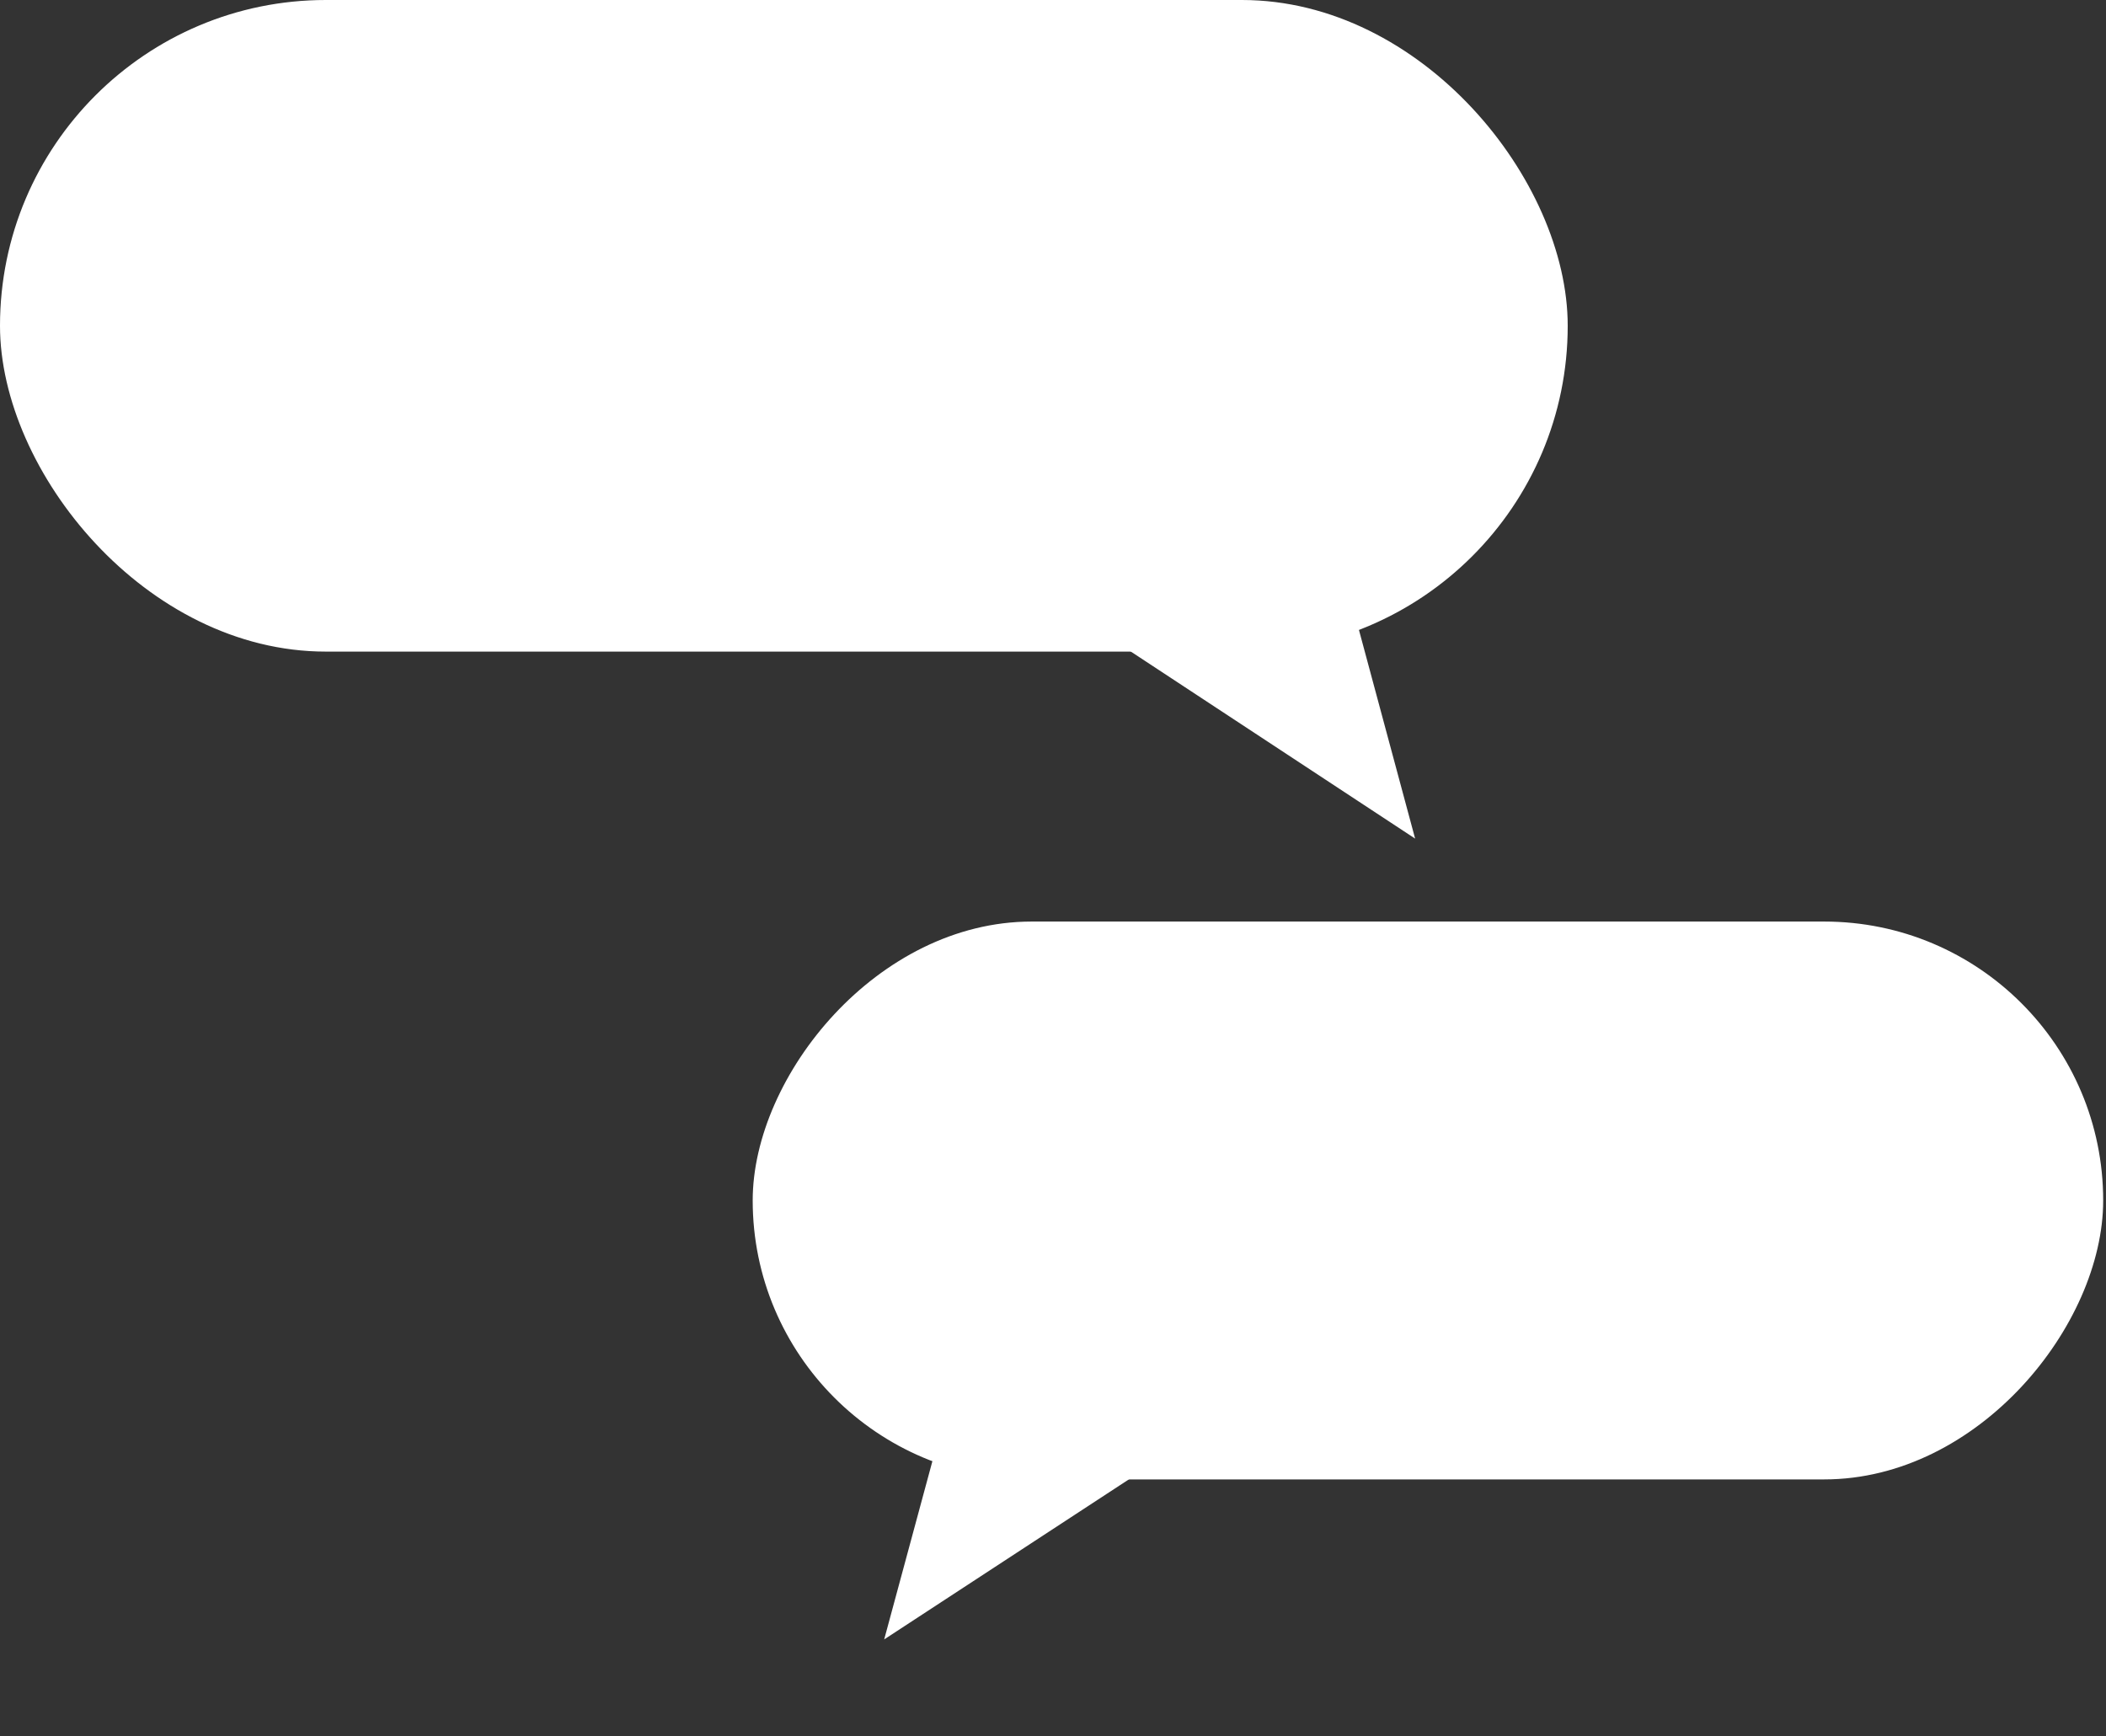 <svg width="131" height="108" viewBox="0 0 131 108" fill="none" xmlns="http://www.w3.org/2000/svg">
<rect x="0" y="0" width="131" height="108" fill="#333333" stroke="none"/>
<rect width="97.517" height="40.536" rx="20.268" fill="white"/>
<path d="M11.965 0L22.328 27.279H1.603L11.965 0Z" transform="matrix(-0.81 0.587 -0.586 -0.811 97.717 45.146)" fill="white"/>
<rect width="84.005" height="34.704" rx="17.352" transform="translate(130.825 57.33) scale(-1 1)" fill="white"/>
<path d="M10.286 0L19.193 23.404H1.378L10.286 0Z" transform="matrix(0.812 0.584 0.588 -0.809 46.647 95.981)" fill="white"/>
</svg>
